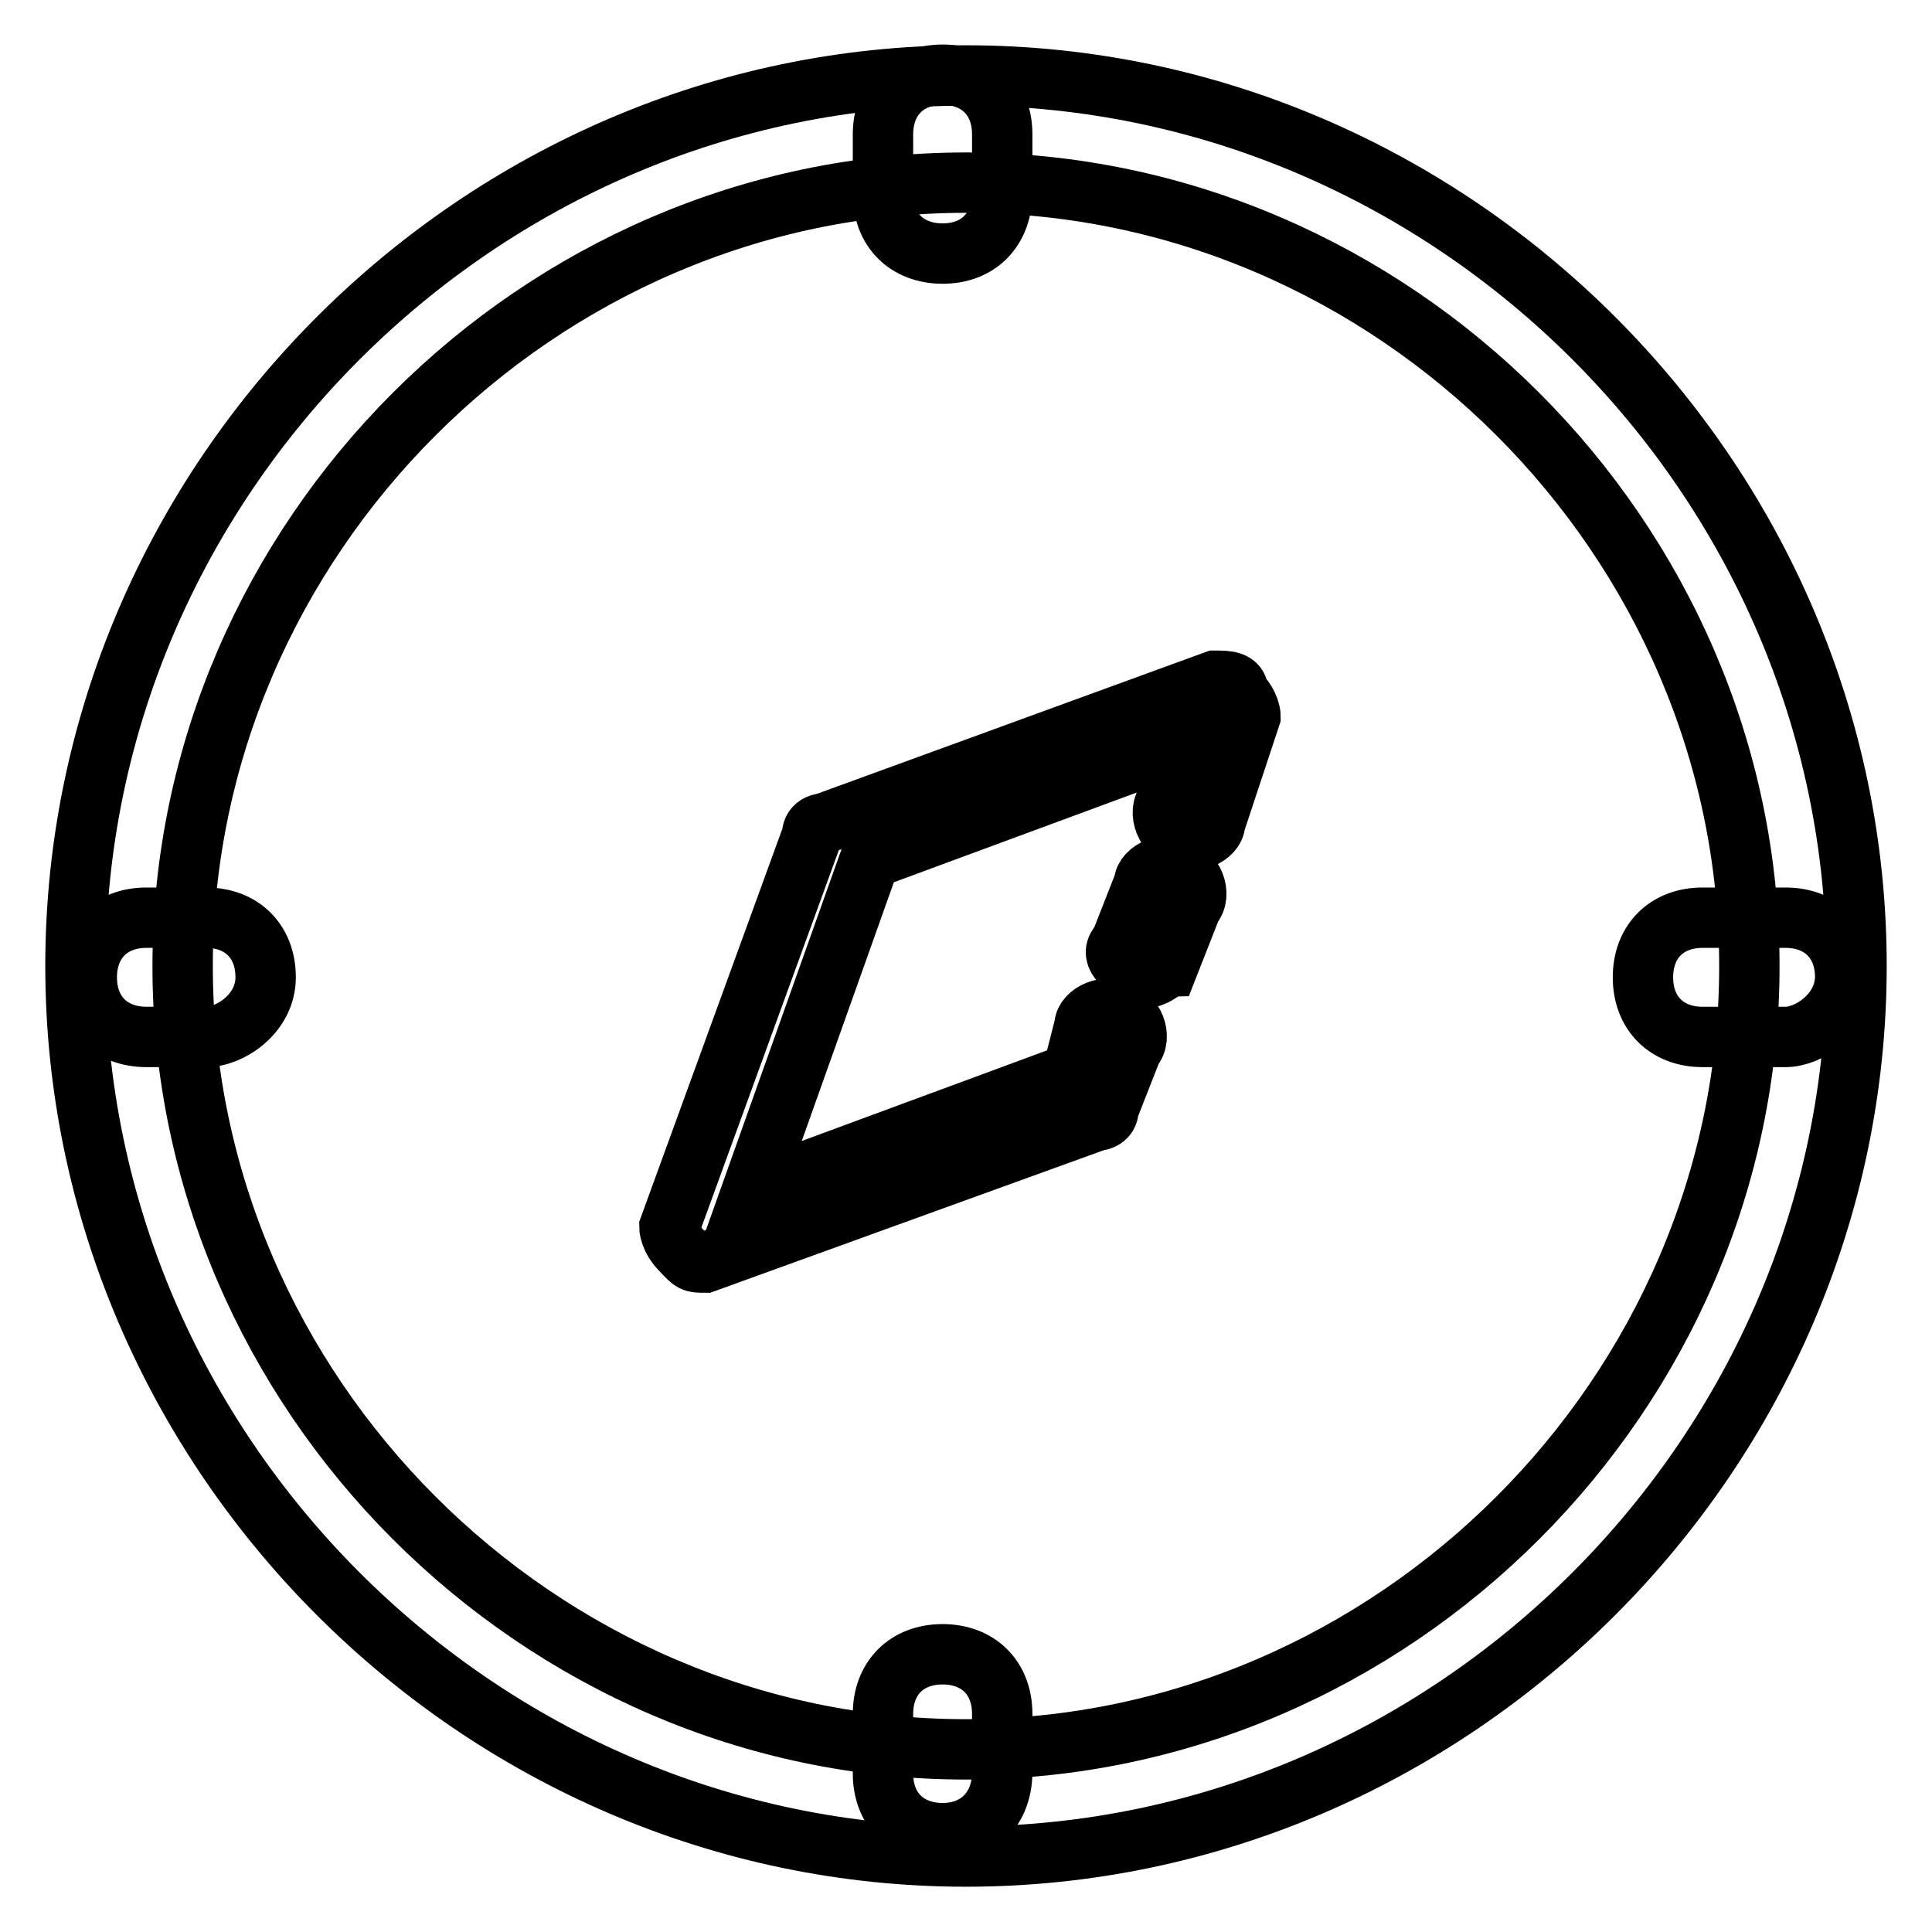 <?xml version="1.0" encoding="utf-8"?>
<!-- Svg Vector Icons : http://www.onlinewebfonts.com/icon -->
<!DOCTYPE svg PUBLIC "-//W3C//DTD SVG 1.1//EN" "http://www.w3.org/Graphics/SVG/1.1/DTD/svg11.dtd">
<svg version="1.1" xmlns="http://www.w3.org/2000/svg" xmlns:xlink="http://www.w3.org/1999/xlink" x="0px" y="0px" viewBox="0 0 256 256" enable-background="new 0 0 256 256" xml:space="preserve">
<g> <path stroke-width="8" fill-opacity="0" stroke="#000000"  d="M128,246c-64.5,0-118-53.5-118-118C10,63.5,63.5,10,128,10c64.5,0,118,53.5,118,118 C246,192.5,192.5,246,128,246z M128,24.2C71.4,24.2,24.2,71.4,24.2,128c0,56.6,47.2,103.8,103.8,103.8 c56.6,0,103.8-47.2,103.8-103.8C231.8,71.4,184.6,24.2,128,24.2z"/> <path stroke-width="8" fill-opacity="0" stroke="#000000"  d="M124.9,33.6c-4.7,0-7.9-3.1-7.9-7.9v-7.9c0-4.7,3.1-7.9,7.9-7.9c4.7,0,7.9,3.1,7.9,7.9v7.9 C132.7,30.5,129.6,33.6,124.9,33.6z M124.9,242.9c-4.7,0-7.9-3.1-7.9-7.9v-7.9c0-4.7,3.1-7.9,7.9-7.9c4.7,0,7.9,3.1,7.9,7.9v7.9 C132.7,239.7,129.6,242.9,124.9,242.9z M236.6,137.4h-11c-4.7,0-7.9-3.1-7.9-7.9c0-4.7,3.1-7.9,7.9-7.9h11c4.7,0,7.9,3.1,7.9,7.9 C244.4,134.3,239.7,137.4,236.6,137.4z M27.3,137.4h-7.9c-4.7,0-7.9-3.1-7.9-7.9c0-4.7,3.1-7.9,7.9-7.9h7.9c4.7,0,7.9,3.1,7.9,7.9 C35.2,134.3,30.5,137.4,27.3,137.4z M93.4,167.3c-1.6,0-1.6,0-3.1-1.6c-1.6-1.6-1.6-3.1-1.6-3.1l18.9-51.9c0-1.6,1.6-1.6,1.6-1.6 L161,90.2c1.6,0,3.1,0,3.1,1.6c1.6,1.6,1.6,3.1,1.6,3.1l-4.7,14.2c0,1.6-3.1,3.1-4.7,1.6c-1.6,0-3.1-3.1-1.6-4.7l3.1-7.9 l-42.5,15.7l-15.7,44.1l42.5-15.7l1.6-6.3c0-1.6,3.1-3.1,4.7-1.6c1.6,0,3.1,3.1,1.6,4.7l-3.1,7.9c0,1.6-1.6,1.6-1.6,1.6L93.4,167.3 z"/> <path stroke-width="8" fill-opacity="0" stroke="#000000"  d="M151.6,129.6C151.6,129.6,150,129.6,151.6,129.6c-3.1-1.6-4.7-3.1-3.1-4.7l3.1-7.9c0-1.6,3.1-3.1,4.7-1.6 c1.6,0,3.1,3.1,1.6,4.7l-3.1,7.9C154.7,128,153.2,129.6,151.6,129.6L151.6,129.6z"/></g>
</svg>